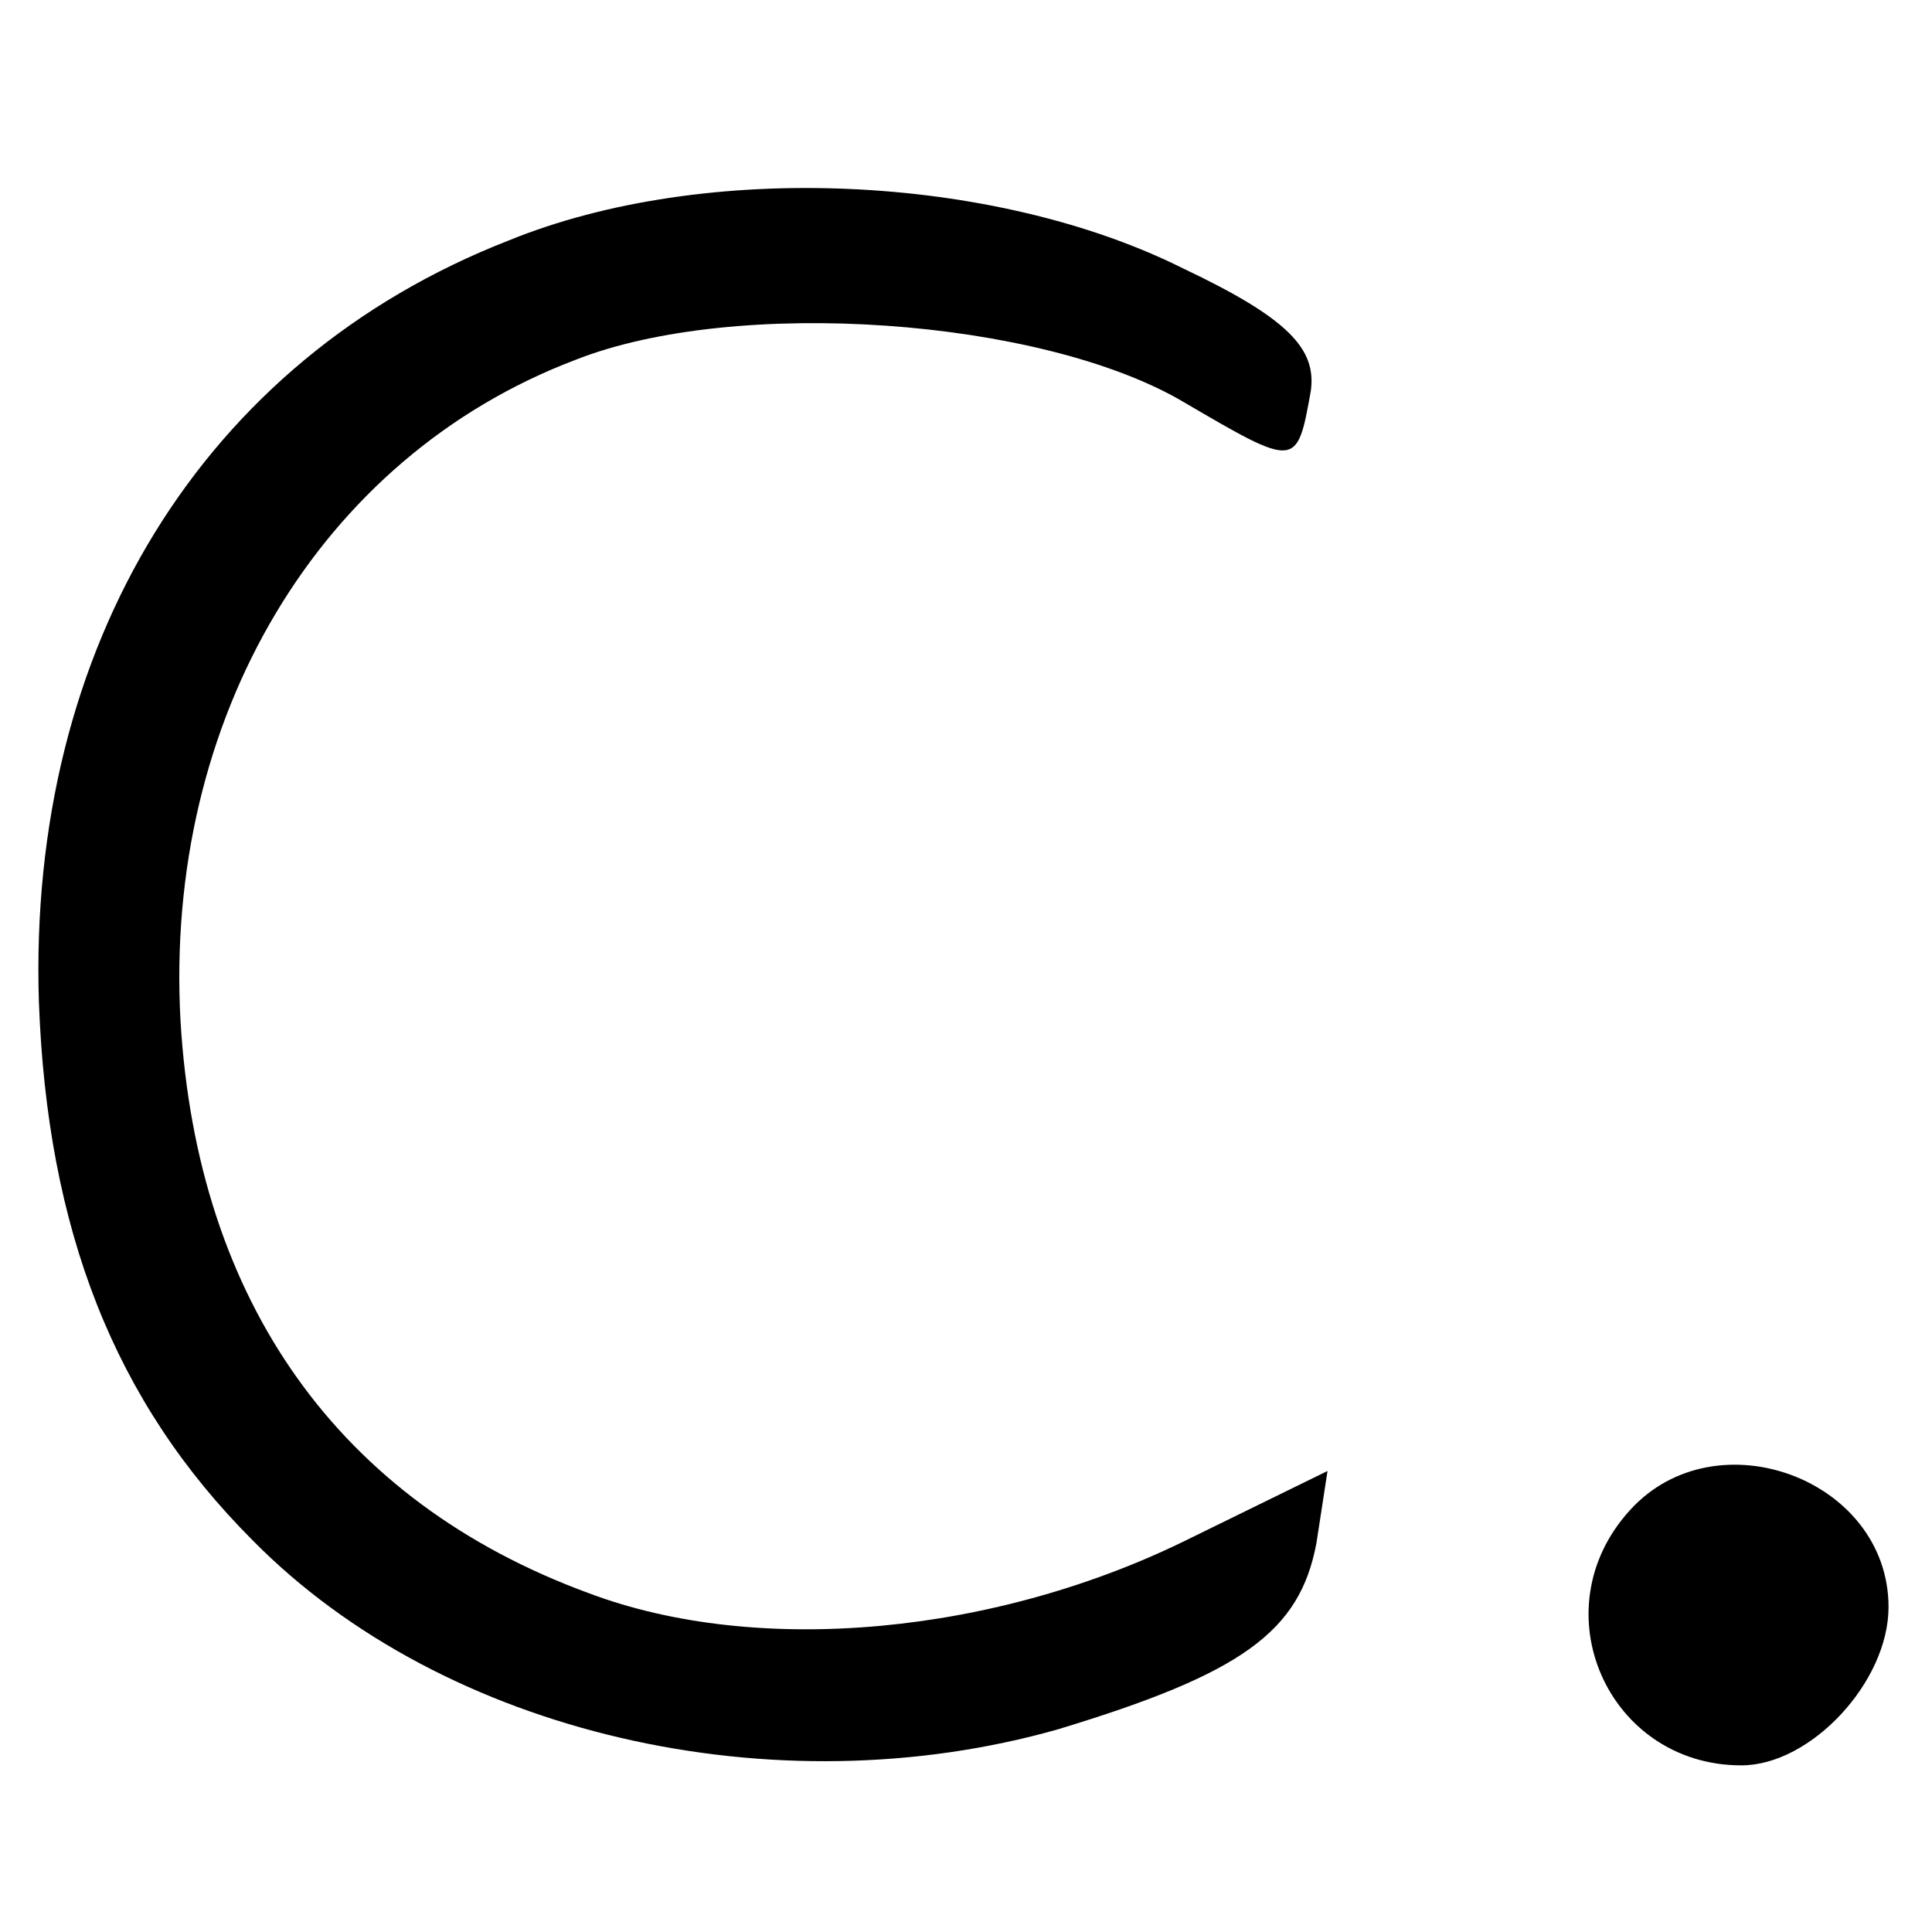 <?xml version="1.0" standalone="no"?>
<!DOCTYPE svg PUBLIC "-//W3C//DTD SVG 20010904//EN"
 "http://www.w3.org/TR/2001/REC-SVG-20010904/DTD/svg10.dtd">
<svg version="1.0" xmlns="http://www.w3.org/2000/svg"
 width="16pt" height="16pt" viewBox="0 0 16 16"
 preserveAspectRatio="xMidYMid meet">
<g transform="translate(0,16) scale(0.023,-0.023)"
fill="#000000" stroke="none">
<path d="M183 609 c-110 -43 -173 -146 -169 -274 3 -82 27 -144 77 -194 69
-70 188 -97 290 -68 66 20 87 35 93 67 l4 26 -49 -24 c-70 -35 -156 -43 -217
-20 -90 33 -141 105 -147 206 -6 109 50 203 142 238 58 23 168 15 219 -15 41
-24 41 -24 46 4 2 15 -8 26 -46 44 -68 34 -172 39 -243 10z"/>
<path d="M587 152 c-33 -36 -8 -92 40 -92 25 0 53 30 53 57 0 46 -62 69 -93
35z"/>
</g>
</svg>
